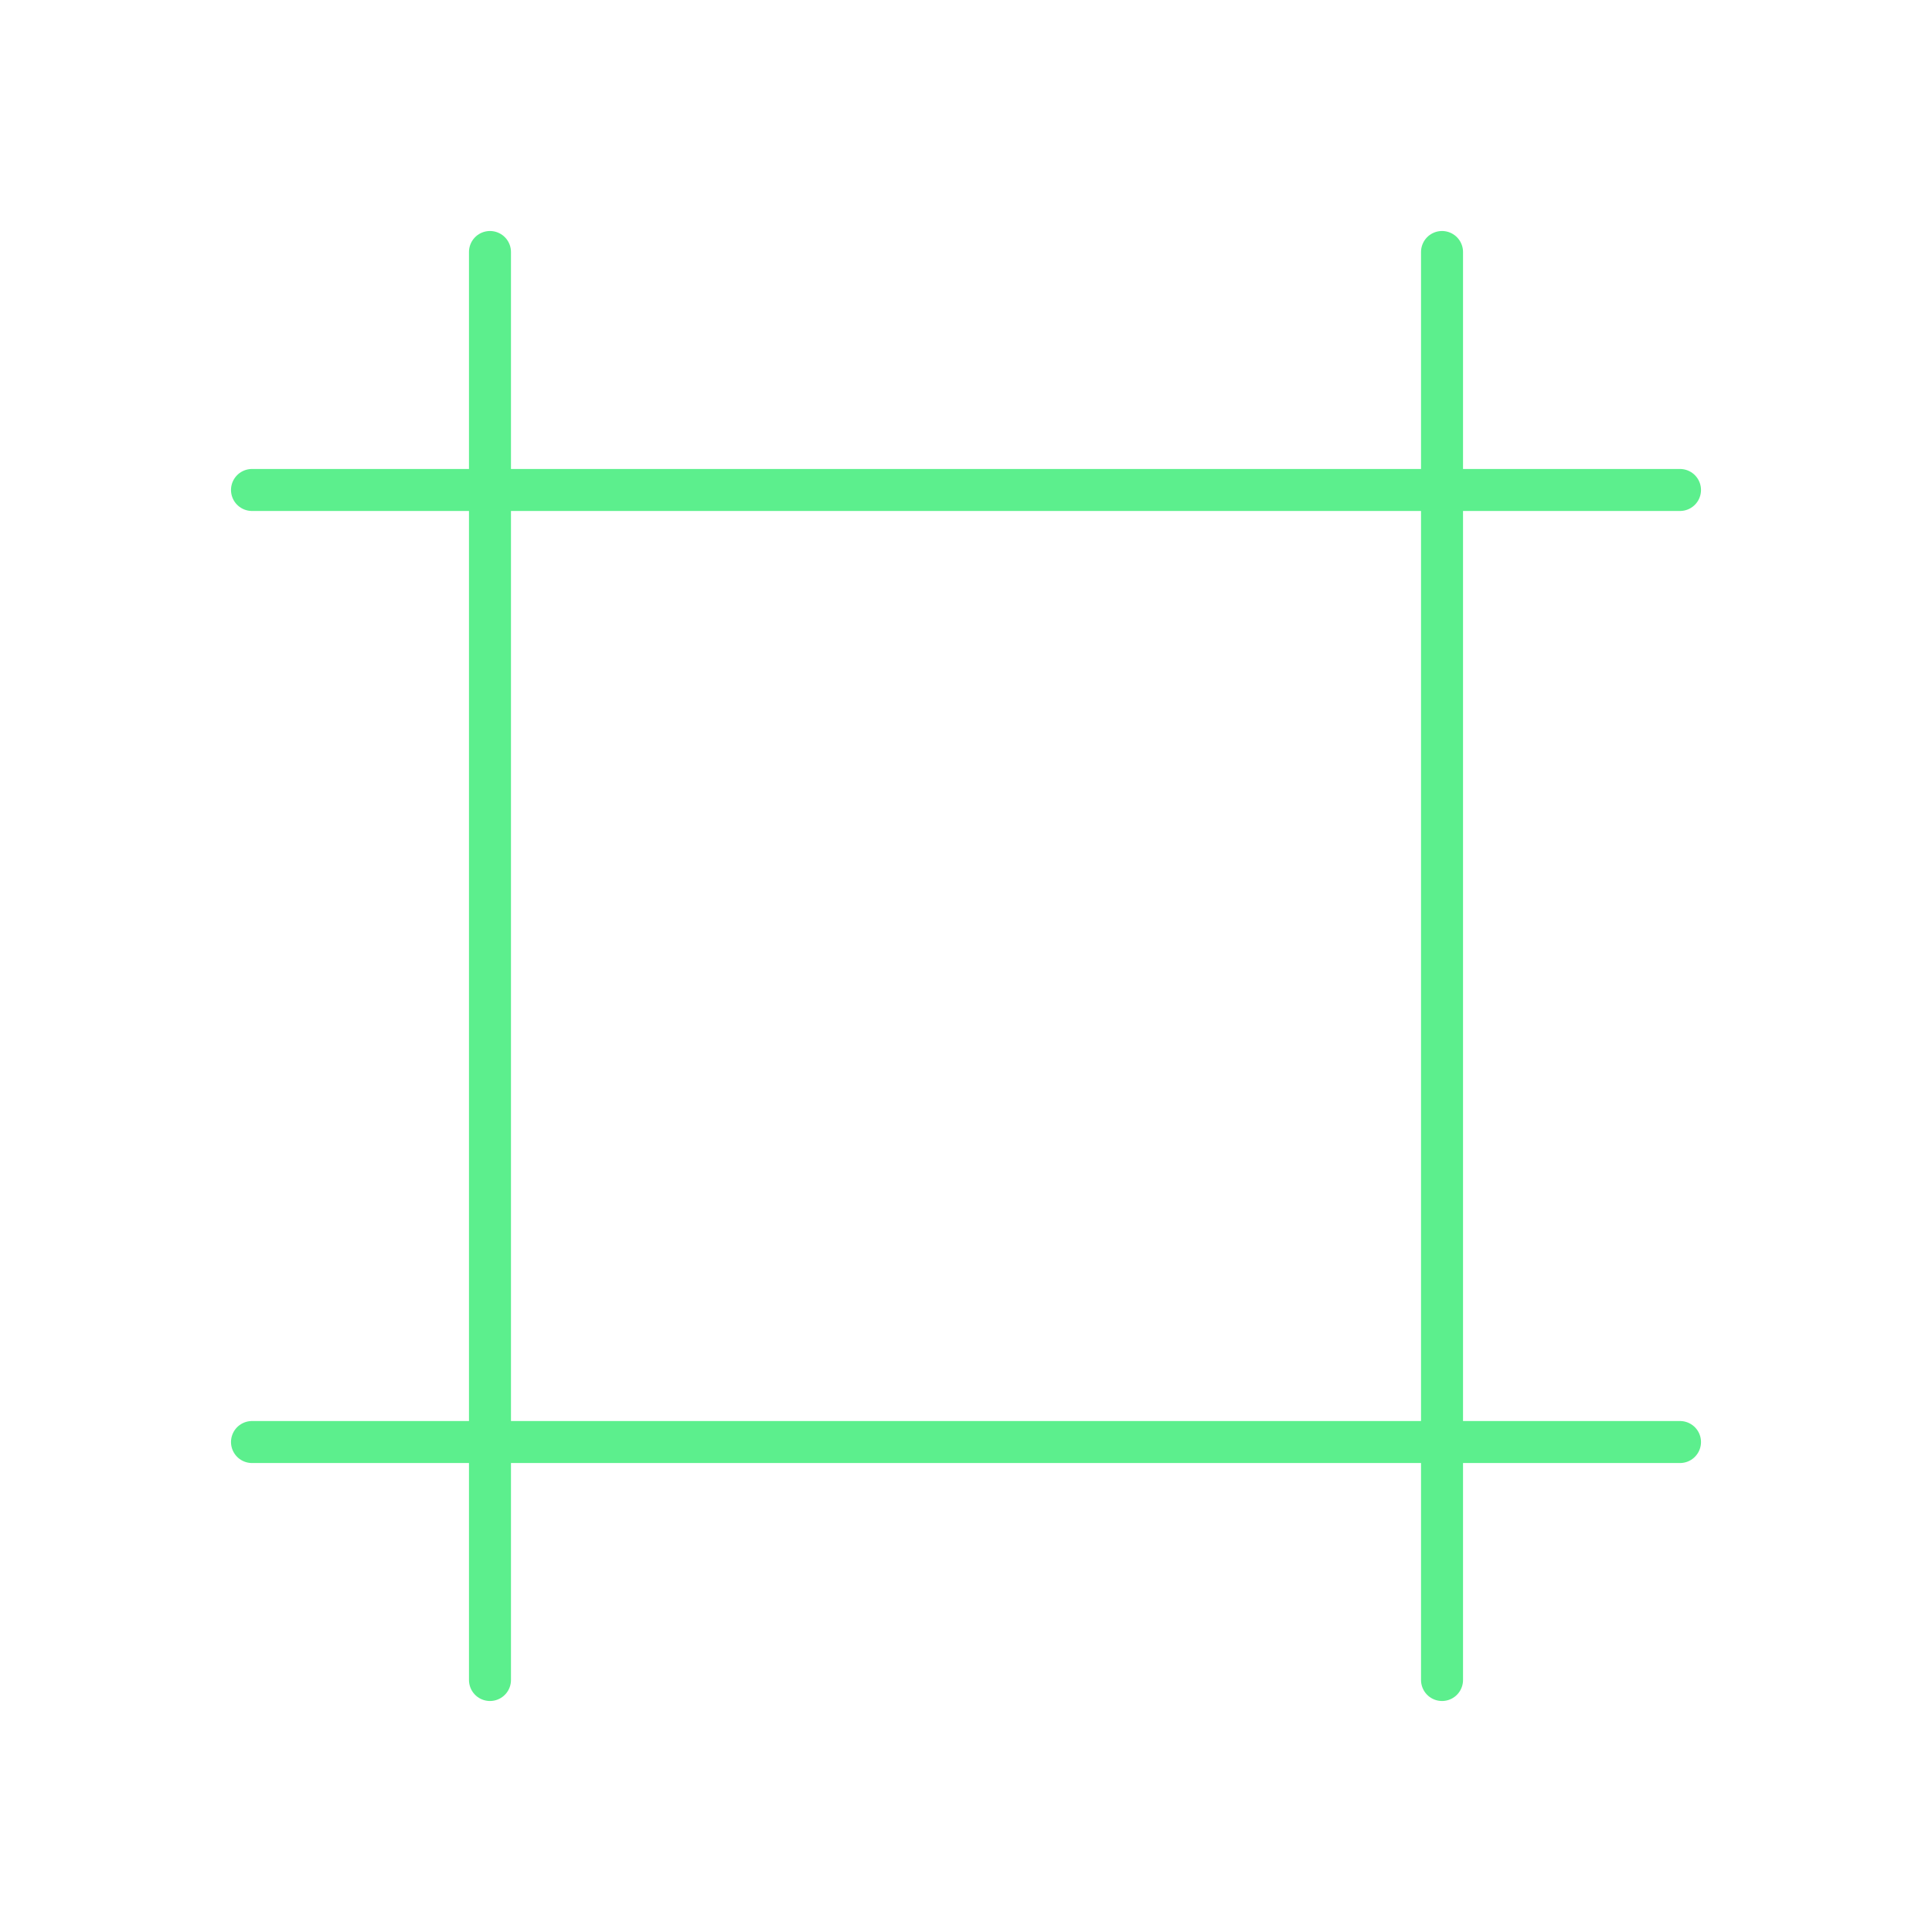 <?xml version="1.0" encoding="UTF-8"?> <svg xmlns="http://www.w3.org/2000/svg" width="23" height="23" viewBox="0 0 23 23" fill="none"><path d="M3 5.833H20M17.167 3V20M3 17.167H20M5.833 3V20" stroke="#5CEF8D" stroke-width="0.5" stroke-linecap="round" stroke-linejoin="round"></path></svg> 
